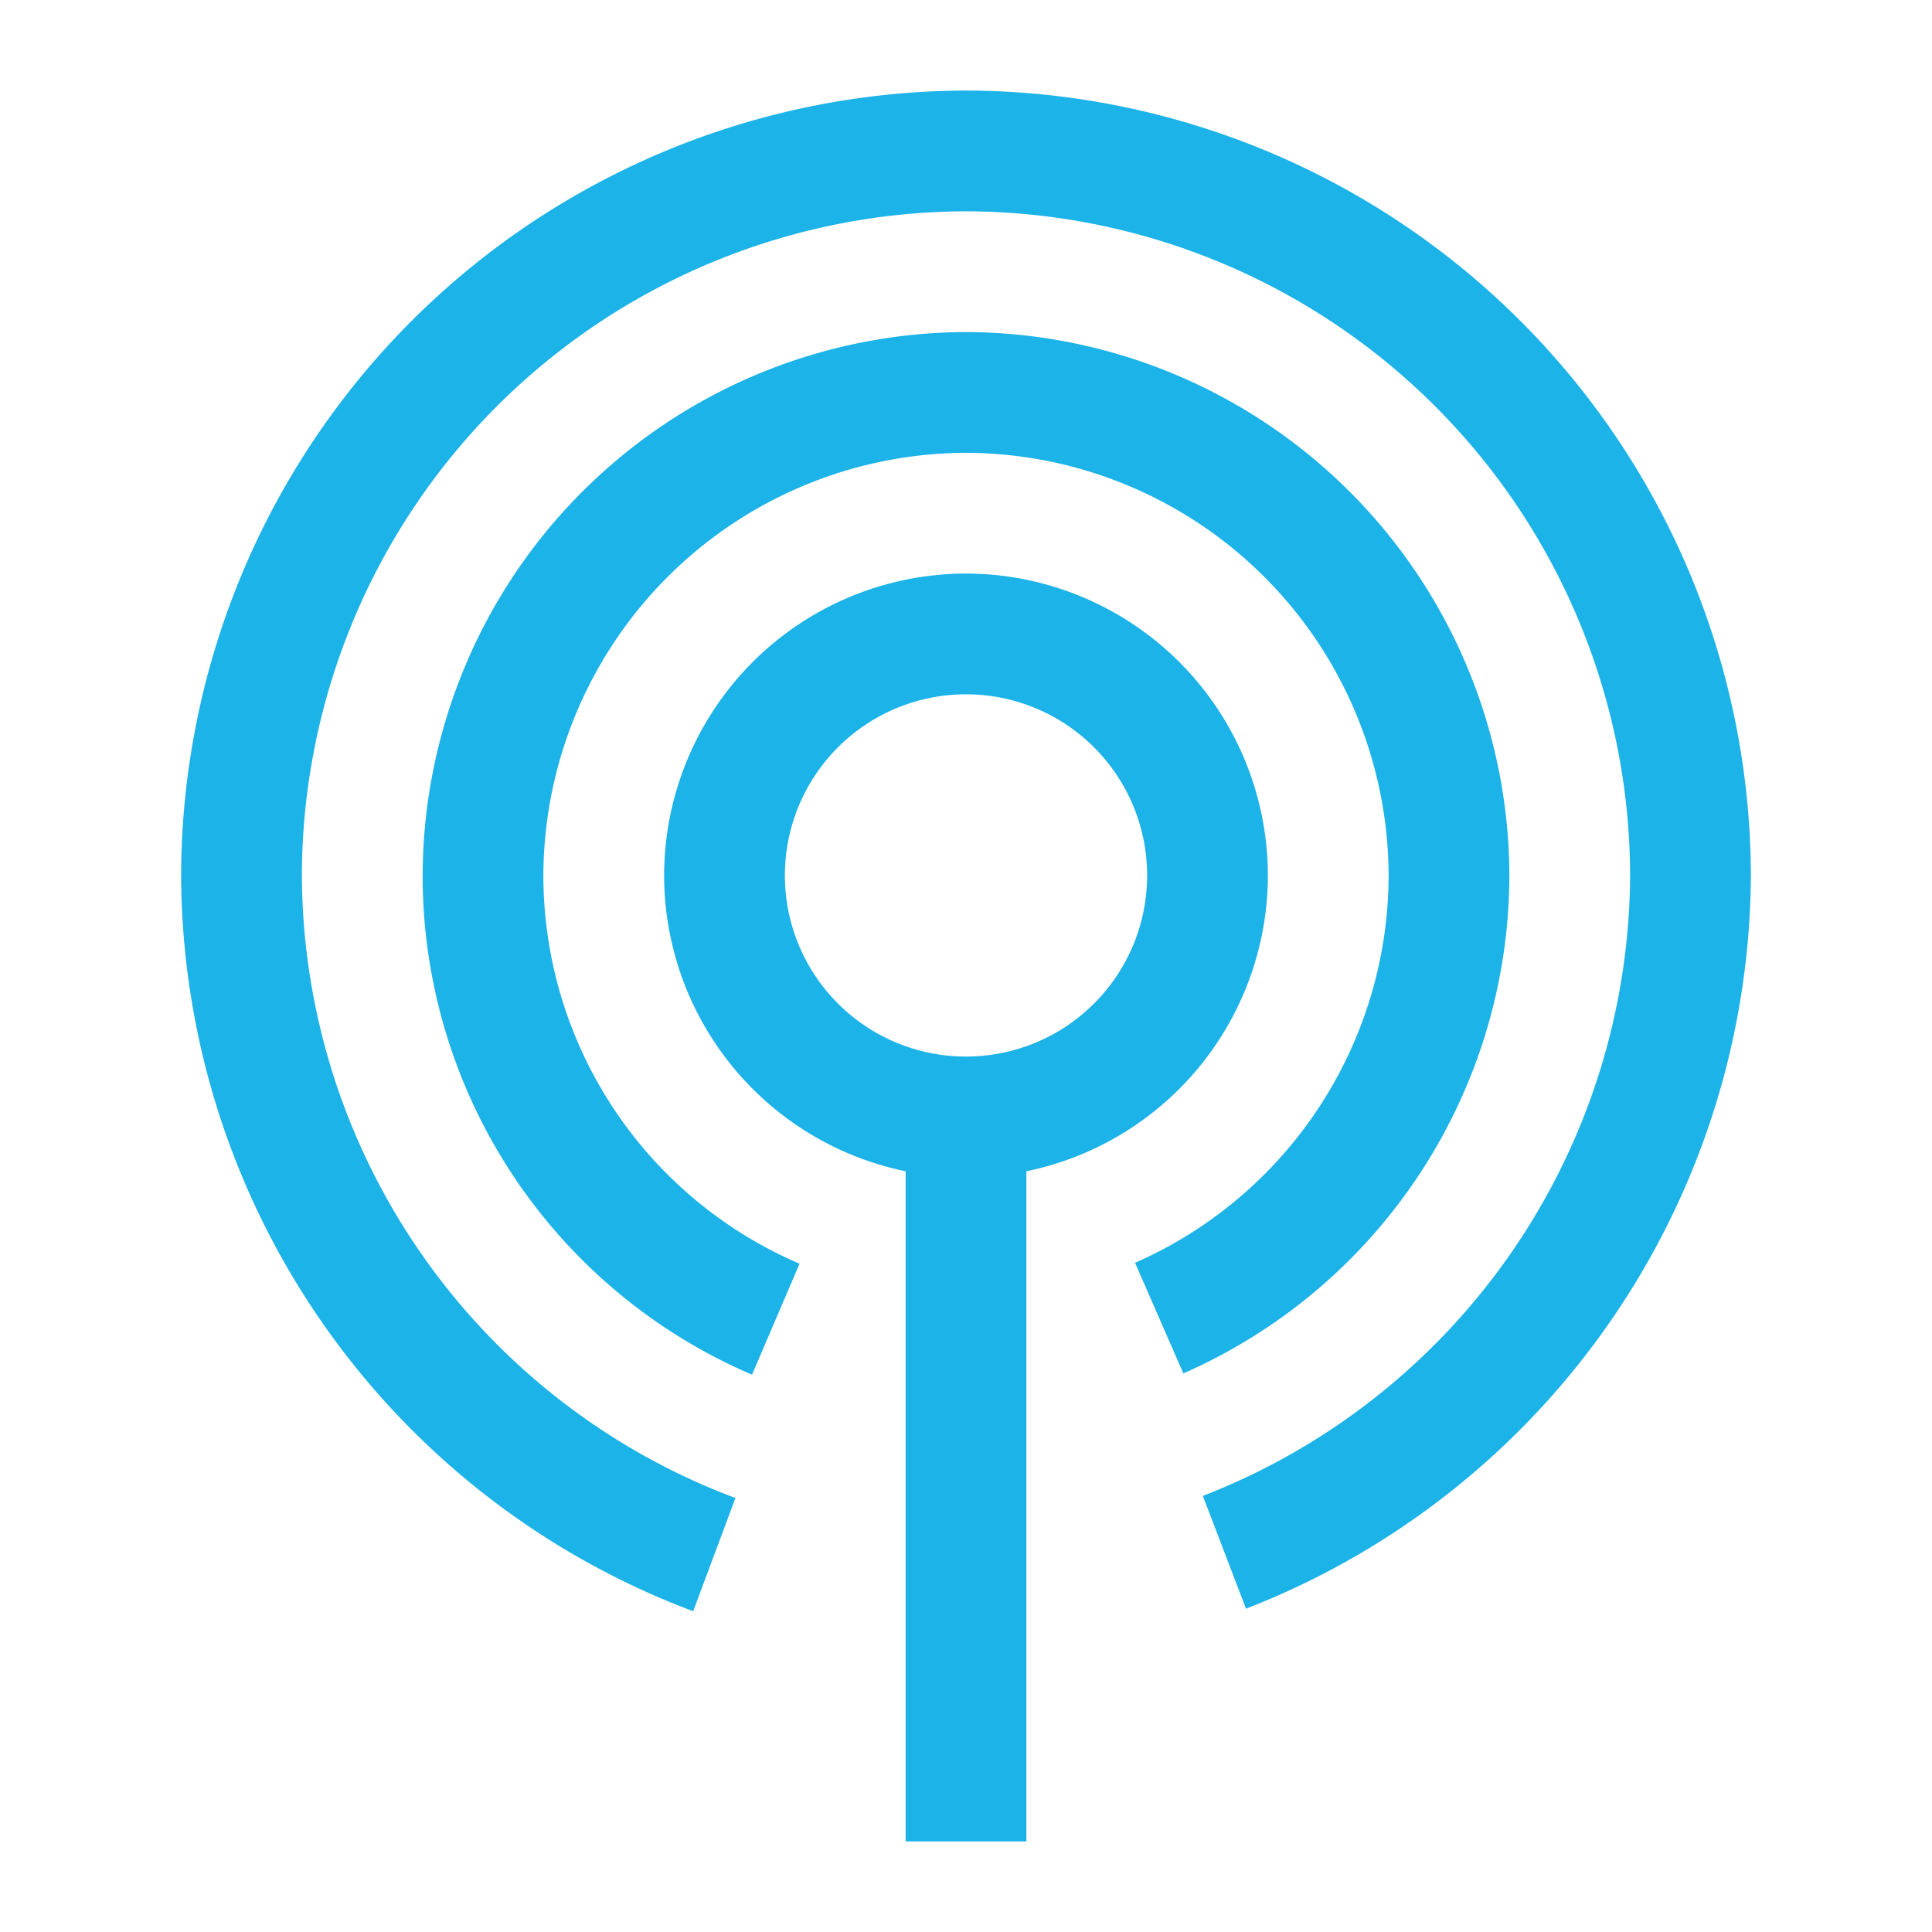 <?xml version="1.0" encoding="UTF-8"?> <svg xmlns="http://www.w3.org/2000/svg" width="32" height="32" viewBox="0 0 32 32"><defs><style> .cls-1 { fill: #1cb3e8; } .cls-2 { fill: none; } </style></defs><g id="telecommunications" transform="translate(92 -47)"><g id="Group_300" data-name="Group 300"><path id="Path_1068" data-name="Path 1068" class="cls-1" d="M-76,48.5a13.03,13.03,0,0,0-13,13,13.072,13.072,0,0,0,8.481,12.187l.7-1.875A11.062,11.062,0,0,1-87,61.5a11.026,11.026,0,0,1,11-11,11.026,11.026,0,0,1,11,11,11.086,11.086,0,0,1-7.077,10.277l.715,1.868A13.1,13.1,0,0,0-63,61.5,13.03,13.03,0,0,0-76,48.5Z"></path><path id="Path_1069" data-name="Path 1069" class="cls-1" d="M-67,61.5a9.029,9.029,0,0,0-9-9,9.028,9.028,0,0,0-9,9,8.993,8.993,0,0,0,5.456,8.269l.787-1.838A7,7,0,0,1-83,61.5a7.022,7.022,0,0,1,7-7,7.023,7.023,0,0,1,7,7,7.025,7.025,0,0,1-4.2,6.416l.8,1.832A9.029,9.029,0,0,0-67,61.5Z"></path><path id="Path_1070" data-name="Path 1070" class="cls-1" d="M-71,61.5a5.006,5.006,0,0,0-5-5,5.006,5.006,0,0,0-5,5,5.009,5.009,0,0,0,4,4.9V77.5h2V66.4A5.009,5.009,0,0,0-71,61.5Zm-8,0a3,3,0,0,1,3-3,3,3,0,0,1,3,3,3,3,0,0,1-3,3A3,3,0,0,1-79,61.5Z"></path></g><rect id="Rectangle_3020" data-name="Rectangle 3020" class="cls-2" width="32" height="32" transform="translate(-92 47)"></rect></g></svg> 